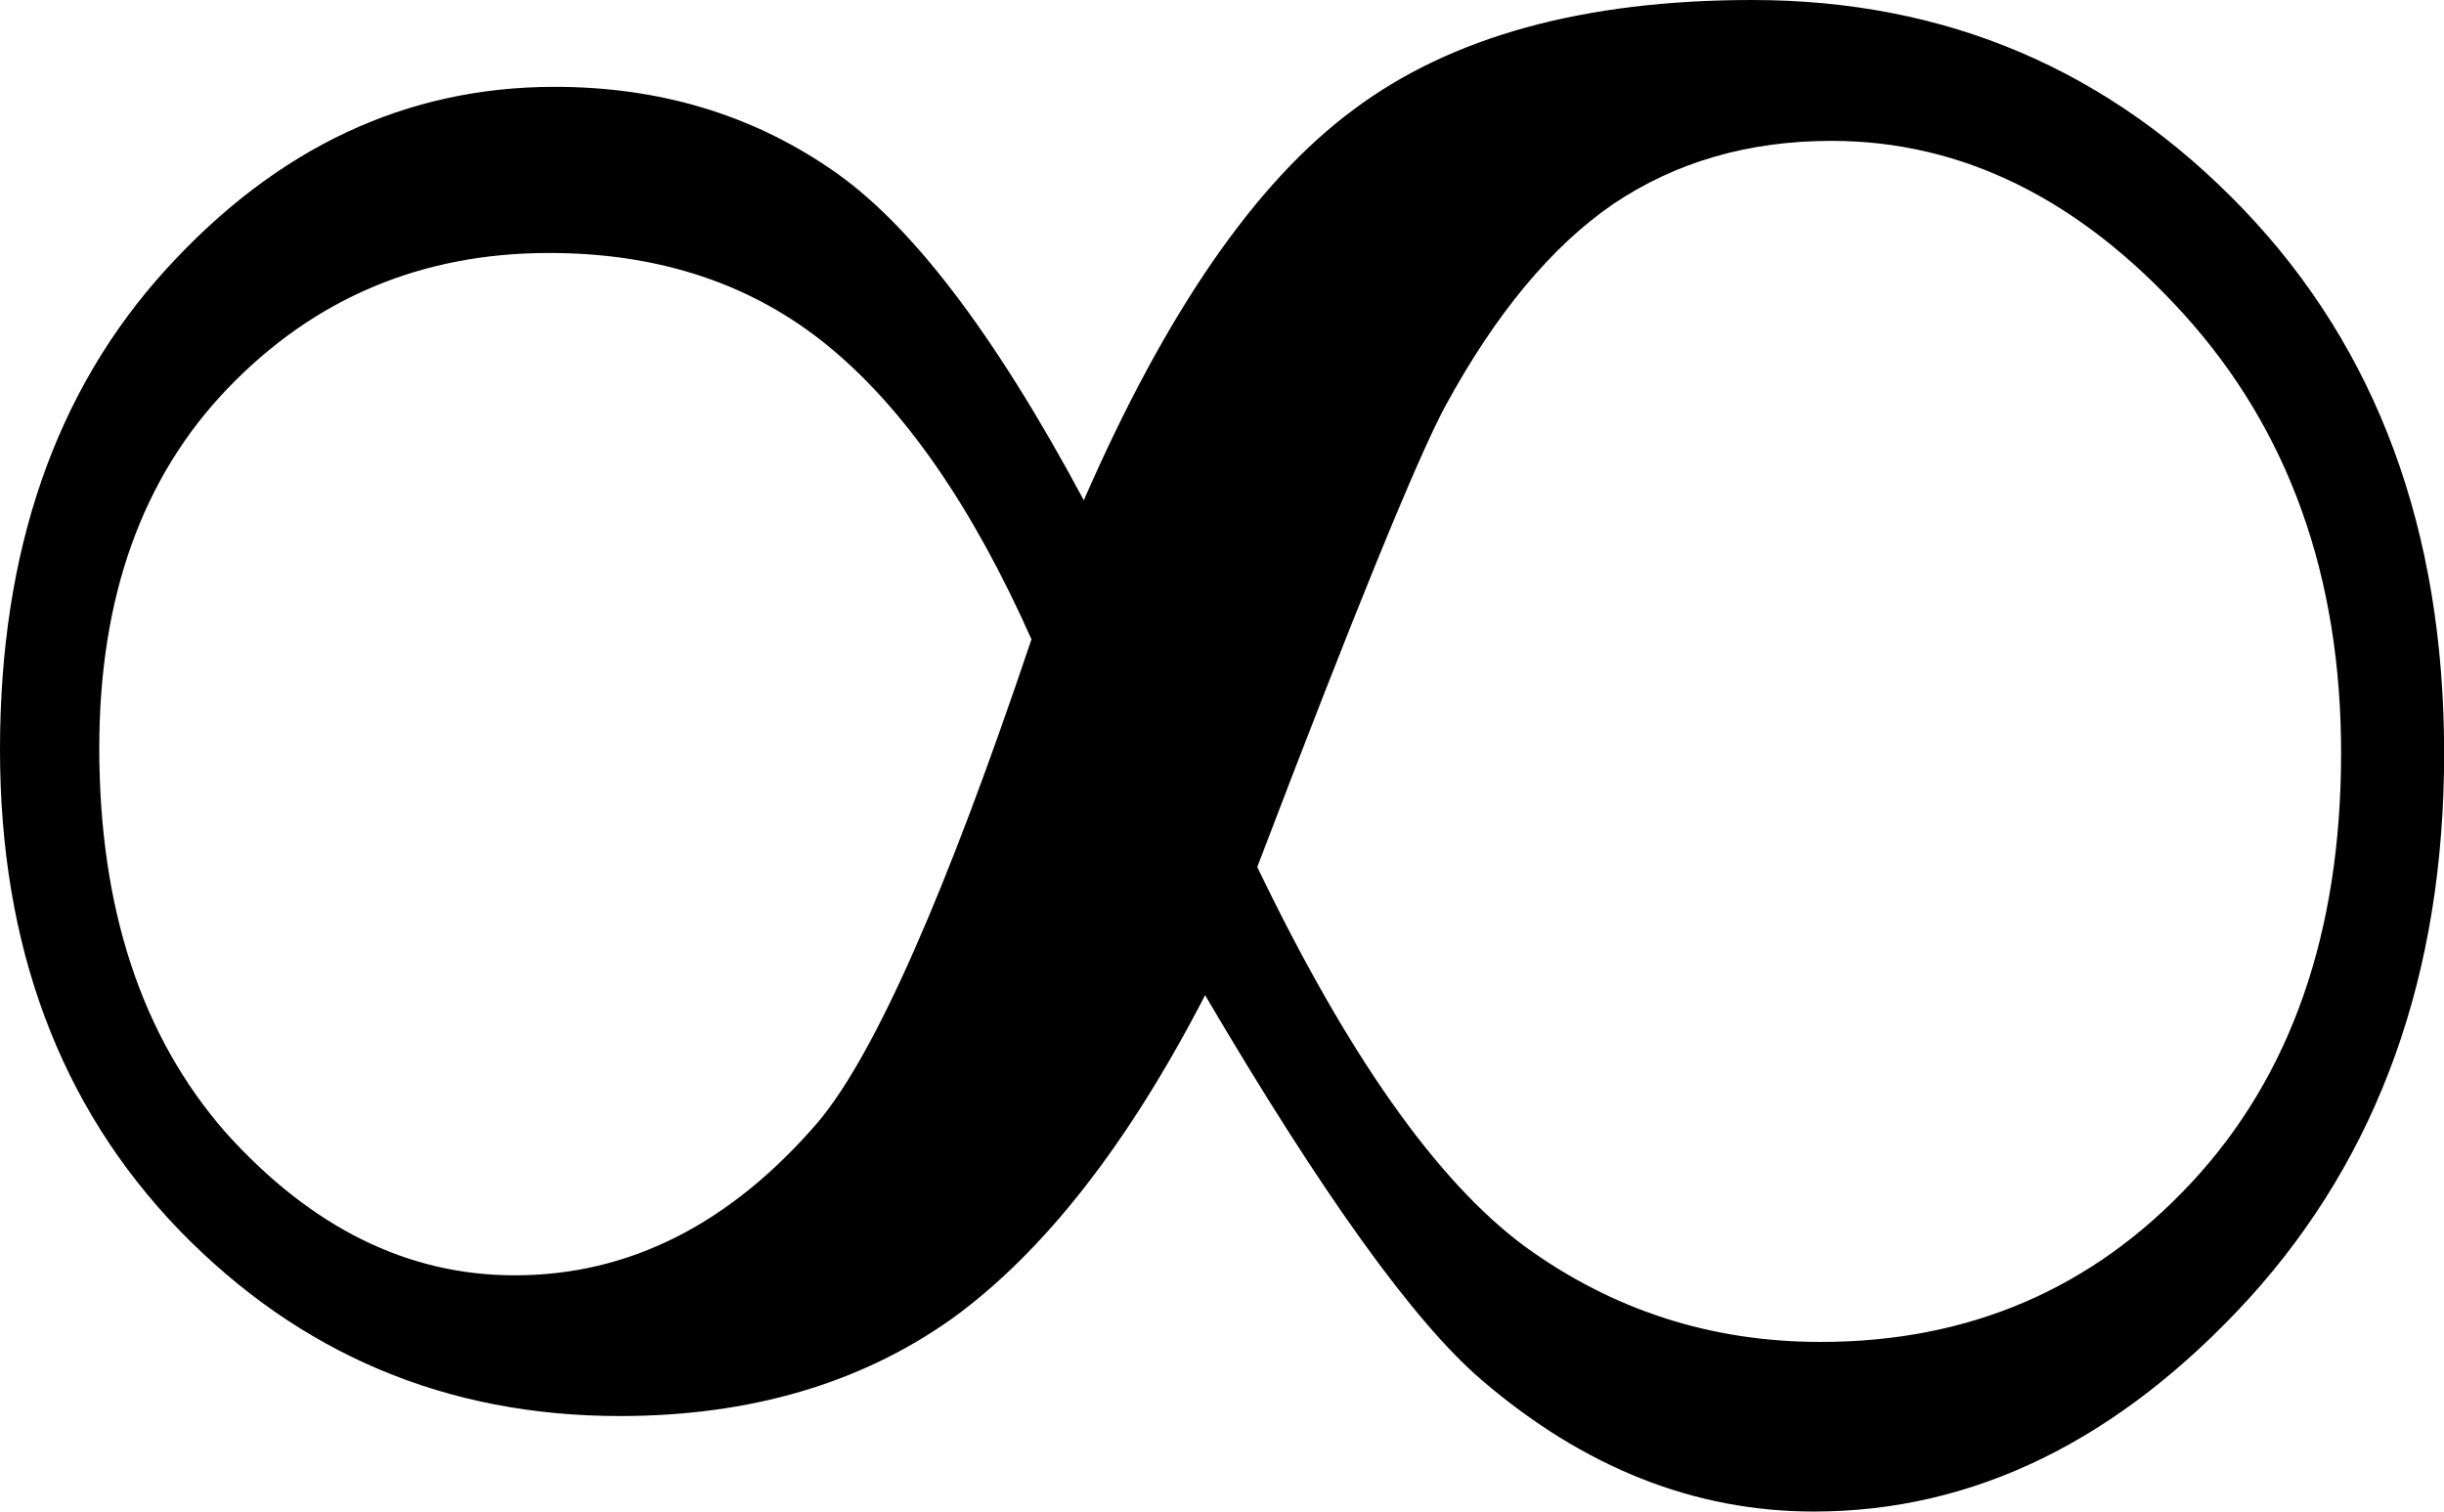 <?xml version="1.0" encoding="UTF-8"?>
<svg id="Layer_2" data-name="Layer 2" xmlns="http://www.w3.org/2000/svg" viewBox="0 0 169.12 104.62">
  <g id="svg2">
    <g id="g1348">
      <path id="text1322" d="M75,34.62c5.67-13,11.87-22,18.62-27C100.37,2.54,109.58,0,121.25,0c13.42,0,24.75,4.83,34,14.5,9.25,9.67,13.87,22.21,13.88,37.62,0,15.25-4.5,27.83-13.5,37.75-9,9.83-19.04,14.75-30.12,14.75-8.25,0-15.92-3.04-23-9.12-4.67-4-11.04-12.87-19.12-26.62-5.33,10.33-11.17,17.79-17.5,22.38-6.33,4.5-14,6.75-23,6.75-12,0-22.17-4.29-30.5-12.88C4.12,76.54,0,65.46,0,51.88c0-13.75,3.83-24.83,11.5-33.25,7.67-8.42,16.62-12.62,26.88-12.62,7.17,0,13.5,1.88,19,5.62,5.5,3.67,11.37,11.33,17.62,23m12,25.38c6.25,13,12.42,21.75,18.5,26.25,6.08,4.42,12.92,6.63,20.5,6.62,10.25,0,18.79-3.67,25.62-11,6.92-7.42,10.37-17.33,10.38-29.75,0-12.25-3.63-22.37-10.88-30.38-7.25-8-15.38-12-24.38-12-5.75,0-10.79,1.46-15.12,4.38-4.25,2.92-8.13,7.58-11.62,14-2,3.75-6.33,14.38-13,31.88m-15.62-15.75c-4.08-9.17-8.75-15.92-14-20.25-5.25-4.33-11.71-6.5-19.38-6.5-8.83,0-16.25,3.13-22.25,9.38-5.92,6.17-8.88,14.46-8.88,24.88,0,11.08,2.92,19.96,8.75,26.62,5.92,6.58,12.58,9.88,20,9.88,7.92,0,14.92-3.54,21-10.62,3.92-4.67,8.83-15.79,14.75-33.38"/>
    </g>
  </g>
</svg>